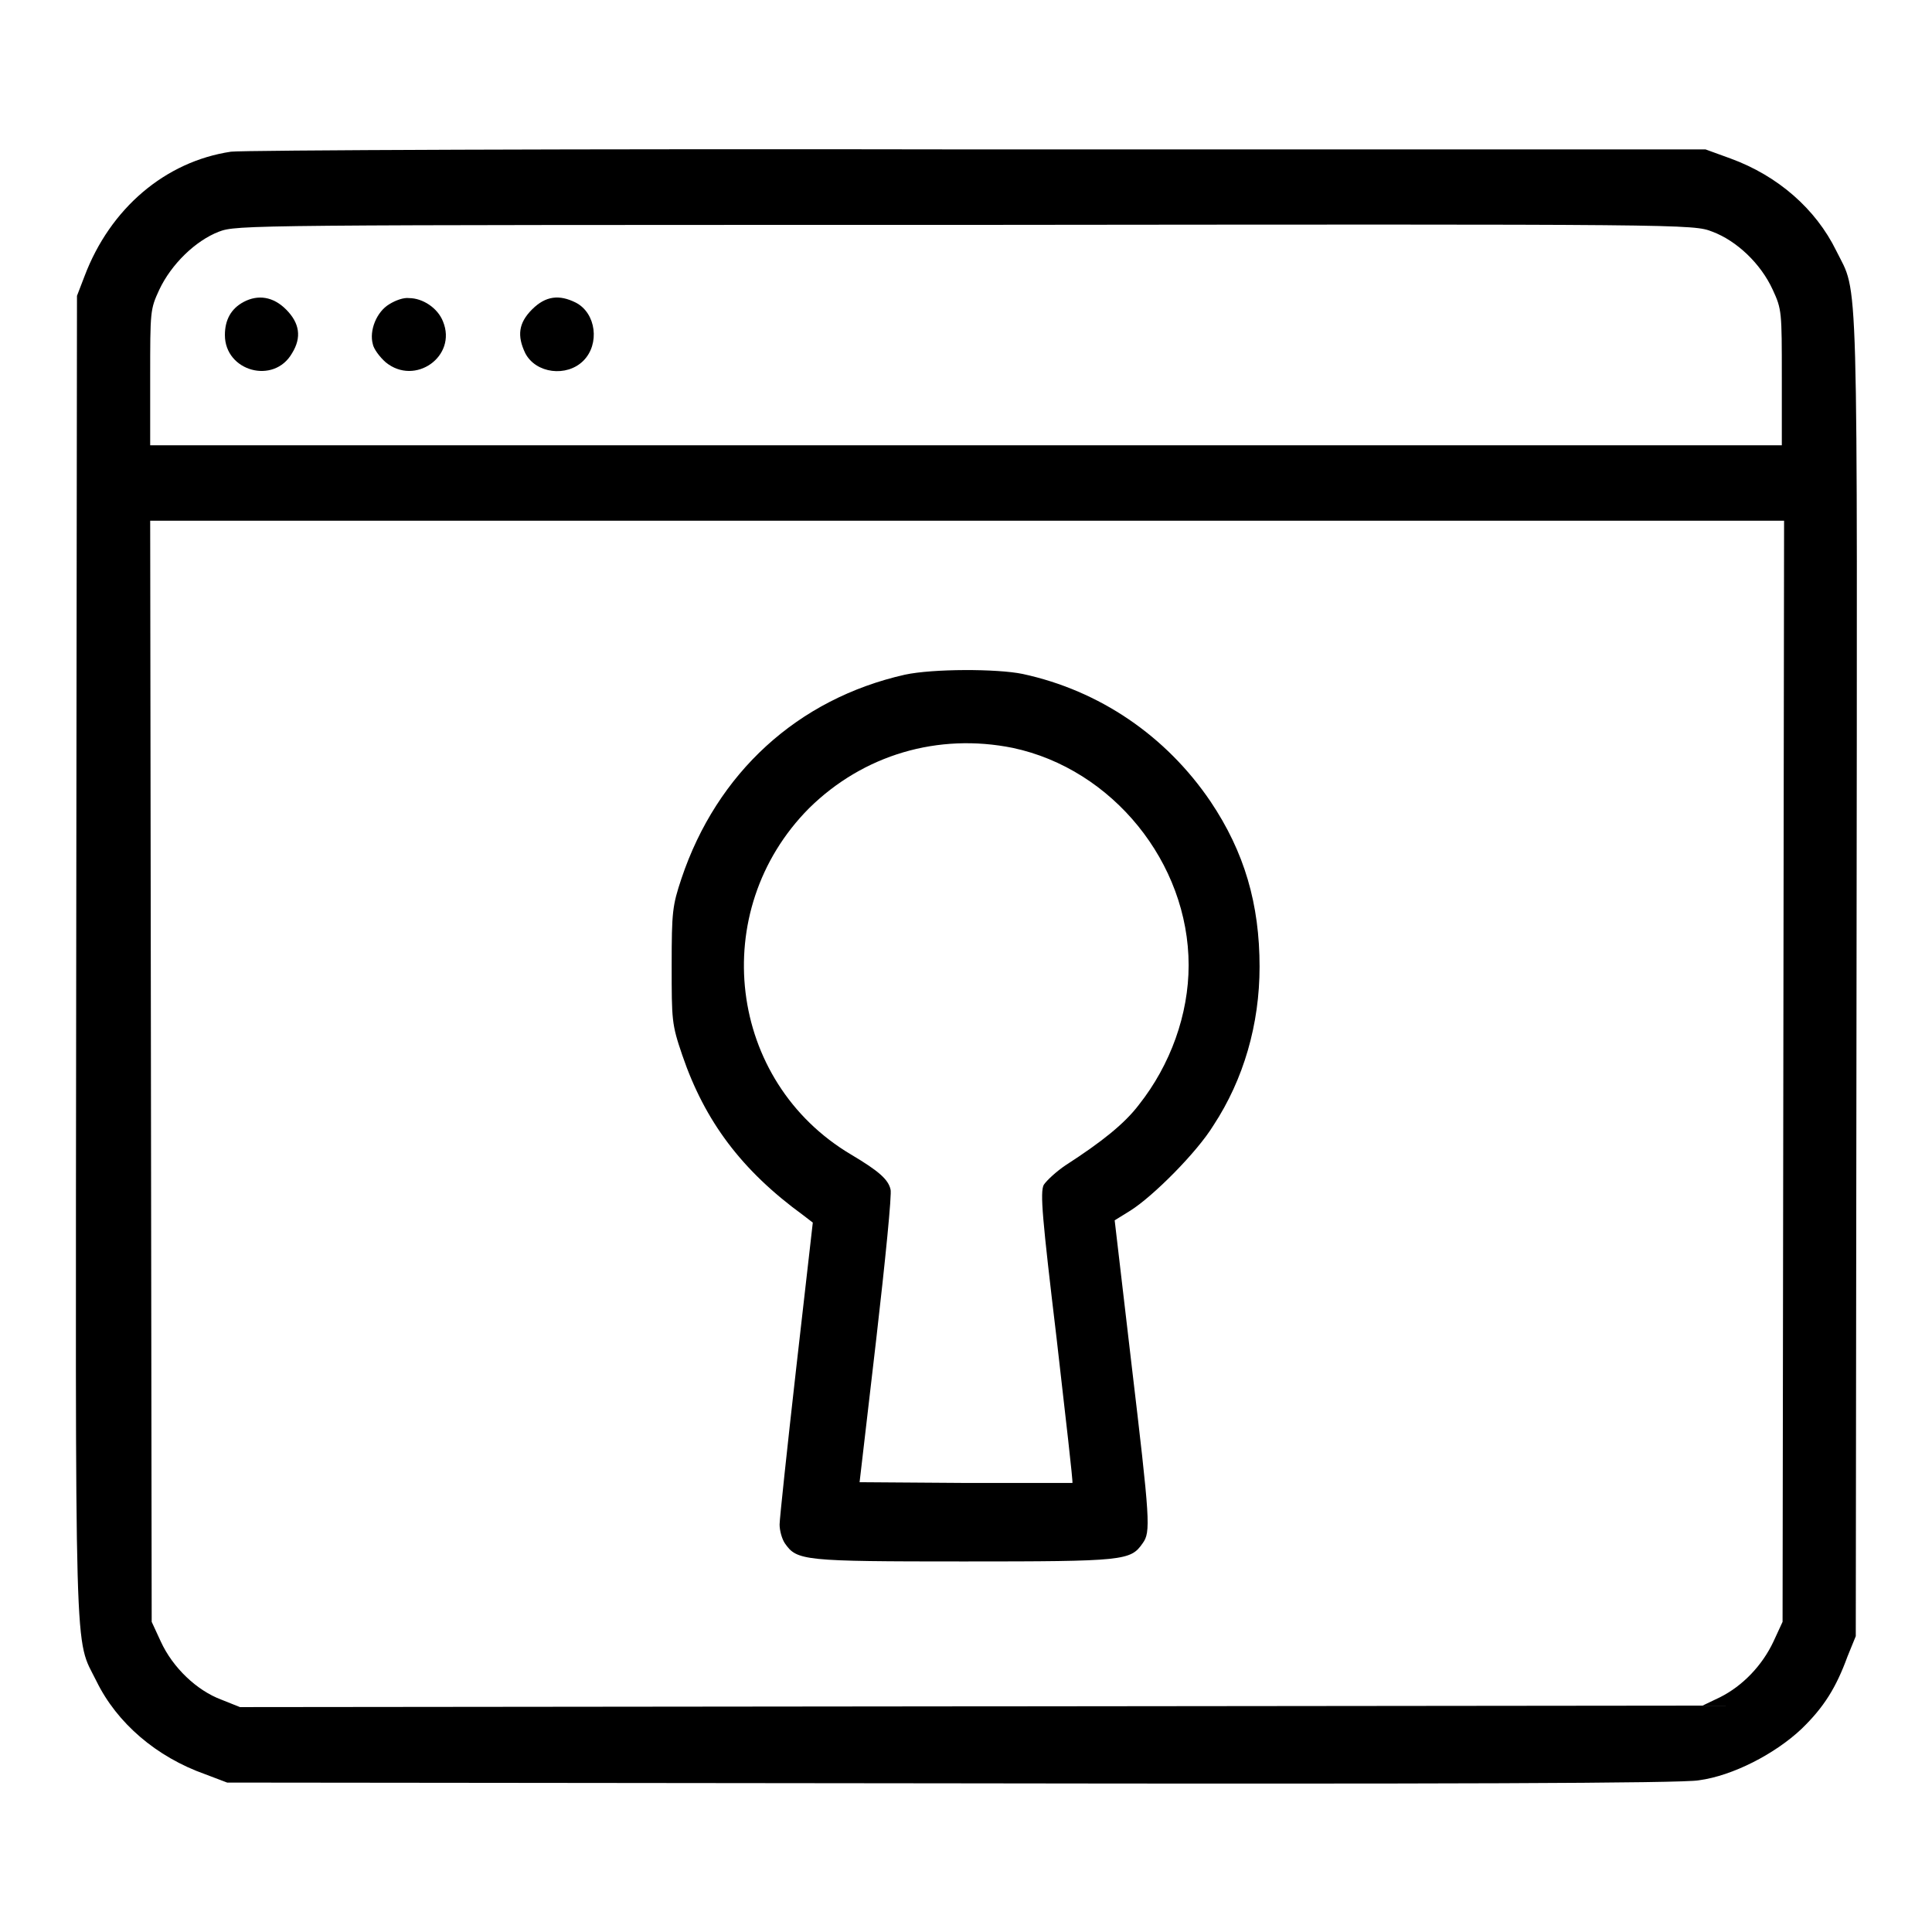 <?xml version="1.0" encoding="utf-8"?>
<!-- Svg Vector Icons : http://www.onlinewebfonts.com/icon -->
<!DOCTYPE svg PUBLIC "-//W3C//DTD SVG 1.1//EN" "http://www.w3.org/Graphics/SVG/1.1/DTD/svg11.dtd">
<svg version="1.1" xmlns="http://www.w3.org/2000/svg" xmlns:xlink="http://www.w3.org/1999/xlink" x="0px" y="0px" viewBox="0 0 256 256" enable-background="new 0 0 256 256" xml:space="preserve">
<g><g><g><path fill="#000000" d="M30.6,20.1c-8.7,1.3-16,7.5-19.4,16.5l-1,2.6l-0.1,87.6c-0.1,96.3-0.3,89.9,2.7,96c2.7,5.5,7.9,10,14.4,12.3l2.9,1.1l95.9,0.1c64.4,0.1,97,0,99.1-0.4c4.5-0.6,10.1-3.5,13.6-6.8c3-2.9,4.6-5.5,6.1-9.6l1.1-2.7l0.1-87.6c0.1-96.3,0.3-89.9-2.7-96c-2.7-5.5-7.7-9.9-14-12.2l-3.3-1.2l-96.4,0C76.6,19.7,32,19.9,30.6,20.1z M226.9,30.7c3.2,1.2,6.4,4.2,8,7.7c1.2,2.6,1.2,2.9,1.2,11.6v9H128H19.9v-9c0-8.8,0-9,1.2-11.6c1.6-3.4,4.8-6.5,7.9-7.7c2.4-0.9,3.5-0.9,98.9-0.9C224.2,29.7,224.3,29.7,226.9,30.7z M236.3,141.9l-0.1,73l-1.2,2.6c-1.5,3.2-4.1,5.9-7.1,7.4l-2.3,1.1l-96.9,0.1l-96.9,0.1l-2.5-1c-3.2-1.2-6.4-4.2-8-7.7l-1.2-2.6l-0.1-73l-0.1-72.9H128h108.4L236.3,141.9z"/><path fill="#000000" d="M32.3,40c-1.7,0.9-2.5,2.4-2.5,4.4c0,4.8,6.5,6.6,8.9,2.4c1.3-2.1,1-4-0.8-5.8C36.2,39.3,34.2,39,32.3,40z"/><path fill="#000000" d="M51.6,40.3c-1.7,1-2.7,3.5-2.2,5.3c0.1,0.6,0.9,1.7,1.7,2.4c3.9,3.2,9.5-0.8,7.6-5.4c-0.7-1.8-2.7-3.1-4.5-3.1C53.5,39.4,52.4,39.8,51.6,40.3z"/><path fill="#000000" d="M70.5,41c-1.8,1.8-2,3.5-0.9,5.8c1.4,2.7,5.5,3.2,7.7,1c2.2-2.2,1.7-6.3-1-7.7C74.1,39,72.3,39.2,70.5,41z"/><path fill="#000000" d="M119.9,89.4c-14.2,3.2-24.9,13-29.6,27c-1.2,3.6-1.3,4.4-1.3,11.5c0,7.3,0,7.8,1.4,11.9c3,8.8,7.9,15.3,16,21.2l1.3,1l-2.2,19.3c-1.2,10.6-2.2,20-2.2,20.7c0,0.8,0.3,1.9,0.7,2.5c1.6,2.3,2.4,2.4,23.7,2.4c21.3,0,22.1-0.1,23.7-2.4c1.1-1.5,1-2.9-1.5-24l-2.2-18.8l2.1-1.3c3-1.9,8.8-7.7,11-11.3c4-6.1,6.1-13.4,6.1-21c0-8.3-2-15.2-6.5-21.9c-5.9-8.7-14.7-14.7-24.9-16.9C132.1,88.6,123.6,88.6,119.9,89.4z M134.2,99.1c13.2,2.8,23.3,15.2,23.3,28.8c0,6.5-2.4,13.2-6.6,18.5c-1.9,2.5-4.9,4.9-9.7,8c-1.2,0.8-2.5,2-2.9,2.6c-0.5,1-0.2,4.4,1.7,20.3c1.2,10.5,2.2,19.1,2.1,19.2c0,0-6.4,0-14.1,0l-14.1-0.1l2.2-18.9c1.2-10.4,2.1-19.4,1.9-19.9c-0.3-1.3-1.5-2.4-5.2-4.6c-16.4-9.7-19.1-32.3-5.6-45.9C114.4,100,124.3,97.1,134.2,99.1z"/></g></g></g>
</svg>